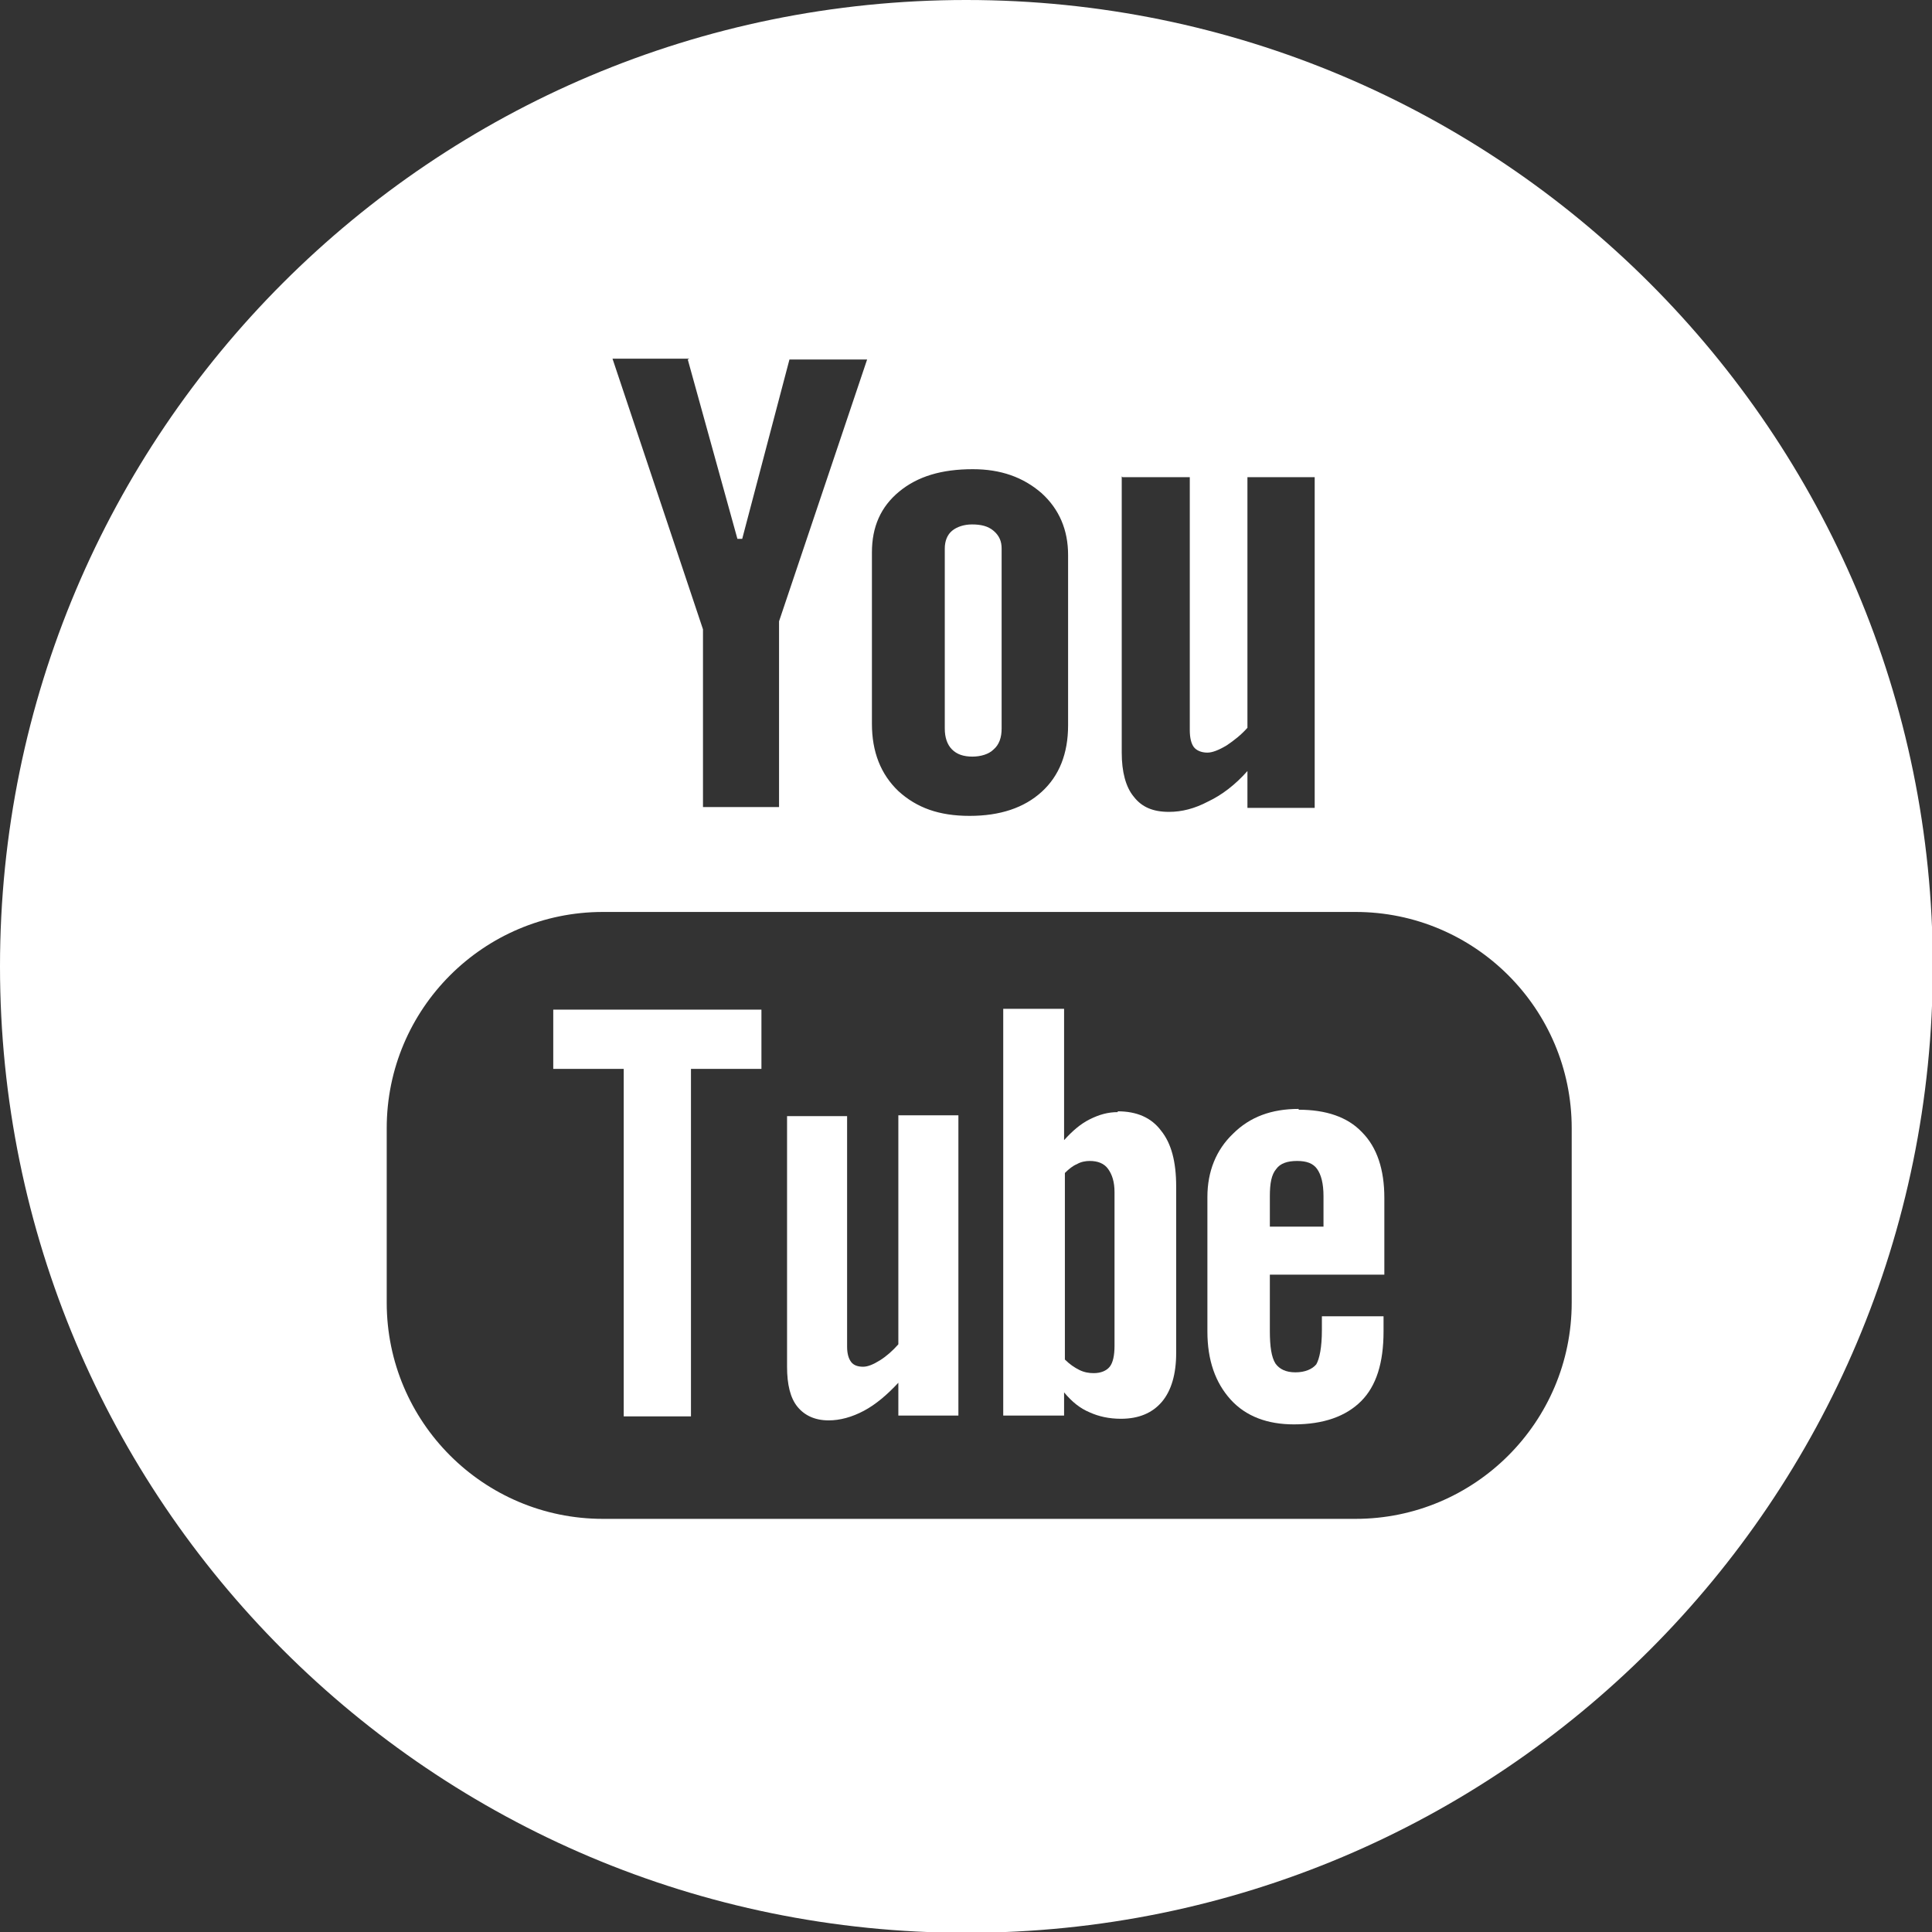 <?xml version="1.0" encoding="UTF-8"?><svg id="Layer_1" xmlns="http://www.w3.org/2000/svg" xmlns:xlink="http://www.w3.org/1999/xlink" viewBox="0 0 24.13 24.13"><rect x="0" y="0" width="24.13" height="24.13" fill="#333333" stroke="none"/><defs><style>.cls-1{fill:none;}.cls-2{fill:#fff;}.cls-3{clip-path:url(#clippath-1);}.cls-4{clip-path:url(#clippath-4);}.cls-5{clip-path:url(#clippath-3);}.cls-6{clip-path:url(#clippath-2);}.cls-7{clip-path:url(#clippath-5);}</style><clipPath id="clippath-1"><rect class="cls-1" width="24.13" height="24.13"/></clipPath><clipPath id="clippath-2"><rect class="cls-1" width="24.13" height="24.13"/></clipPath><clipPath id="clippath-3"><rect class="cls-1" width="24.13" height="24.13"/></clipPath><clipPath id="clippath-4"><rect class="cls-1" width="24.13" height="24.13"/></clipPath><clipPath id="clippath-5"><rect class="cls-1" width="24.13" height="24.13"/></clipPath></defs><polygon class="cls-2" points="6.91 13.35 7.79 13.35 7.79 17.69 8.63 17.69 8.63 13.35 9.51 13.35 9.51 12.61 6.91 12.61 6.91 13.35"/><g class="cls-3"><path class="cls-2" d="m12.14,9.45c.11,0,.21-.03.27-.09.07-.06.1-.15.1-.26v-2.25c0-.09-.03-.16-.1-.22-.07-.06-.16-.08-.27-.08-.1,0-.19.03-.25.08-.06.05-.09.13-.09.22v2.25c0,.11.03.2.09.26.06.06.14.09.26.09"/></g><g class="cls-6"><path class="cls-2" d="m13.92,16.81c0,.12-.02.21-.06.26-.04.05-.11.08-.2.08-.06,0-.12-.01-.18-.04-.06-.03-.12-.07-.18-.13v-2.33c.05-.05.1-.09.15-.11.05-.03.11-.04.16-.04.1,0,.18.03.23.1.05.07.08.16.08.29v1.93Zm.04-2.92c-.12,0-.23.03-.35.09s-.22.15-.32.26v-1.64h-.76v5.08h.76v-.29c.1.12.2.2.32.25.11.05.24.08.39.08.22,0,.39-.07.51-.21.12-.14.18-.35.18-.61v-2.08c0-.31-.06-.54-.19-.7-.12-.16-.3-.24-.54-.24"/></g><g class="cls-5"><path class="cls-2" d="m11.22,16.79c-.07.08-.15.15-.23.2-.08.05-.15.08-.21.08-.07,0-.12-.02-.15-.06-.03-.04-.05-.1-.05-.19v-2.88h-.75v3.13c0,.22.04.39.13.5.09.11.22.17.39.17.14,0,.29-.04.44-.12.15-.08.29-.2.43-.35v.41h.75v-3.75h-.75v2.85Z"/></g><g class="cls-4"><path class="cls-2" d="m19.63,16.27c0,1.49-1.21,2.7-2.7,2.7H7.53c-1.49,0-2.7-1.21-2.7-2.7v-2.18c0-1.49,1.21-2.7,2.7-2.7h9.4c1.49,0,2.7,1.21,2.7,2.7v2.18ZM8.59,4.49l.62,2.24h.06l.59-2.24h.97l-1.1,3.27v2.32h-.95v-2.22l-1.13-3.38h.96Zm2.3,2.41c0-.32.11-.57.34-.76.23-.19.53-.28.92-.28.35,0,.63.1.86.3.22.2.33.46.33.77v2.13c0,.35-.11.63-.33.83-.22.2-.52.3-.9.3s-.66-.1-.89-.31c-.22-.21-.33-.49-.33-.84v-2.14Zm3.13-.94h.84v3.16c0,.1.02.17.05.21.03.04.09.07.17.07.06,0,.14-.03.24-.09.09-.06.18-.13.26-.22v-3.13h.84v4.13h-.84v-.46c-.15.17-.32.3-.49.38-.17.09-.33.13-.49.13-.2,0-.34-.06-.44-.19-.1-.12-.15-.31-.15-.55v-3.45Zm-1.95-5.96C5.4,0,0,5.4,0,12.07s5.4,12.07,12.07,12.07,12.07-5.4,12.07-12.07S18.73,0,12.07,0"/></g><g class="cls-7"><path class="cls-2" d="m16.52,15.32h-.66v-.38c0-.16.02-.27.08-.34.05-.07.14-.1.26-.1s.2.03.25.1c.05.07.08.18.08.34v.38h0Zm-.3-1.47c-.34,0-.61.1-.82.31-.21.2-.32.47-.32.79v1.68c0,.36.1.64.29.85.19.21.46.31.79.31.37,0,.65-.1.84-.29.19-.19.28-.48.28-.87v-.19h-.77v.17c0,.22-.03.36-.07.43-.05.06-.14.1-.26.1s-.2-.04-.25-.11c-.05-.08-.07-.21-.07-.41v-.7h1.43v-.96c0-.35-.09-.63-.28-.82-.18-.19-.45-.28-.79-.28"/></g></svg>